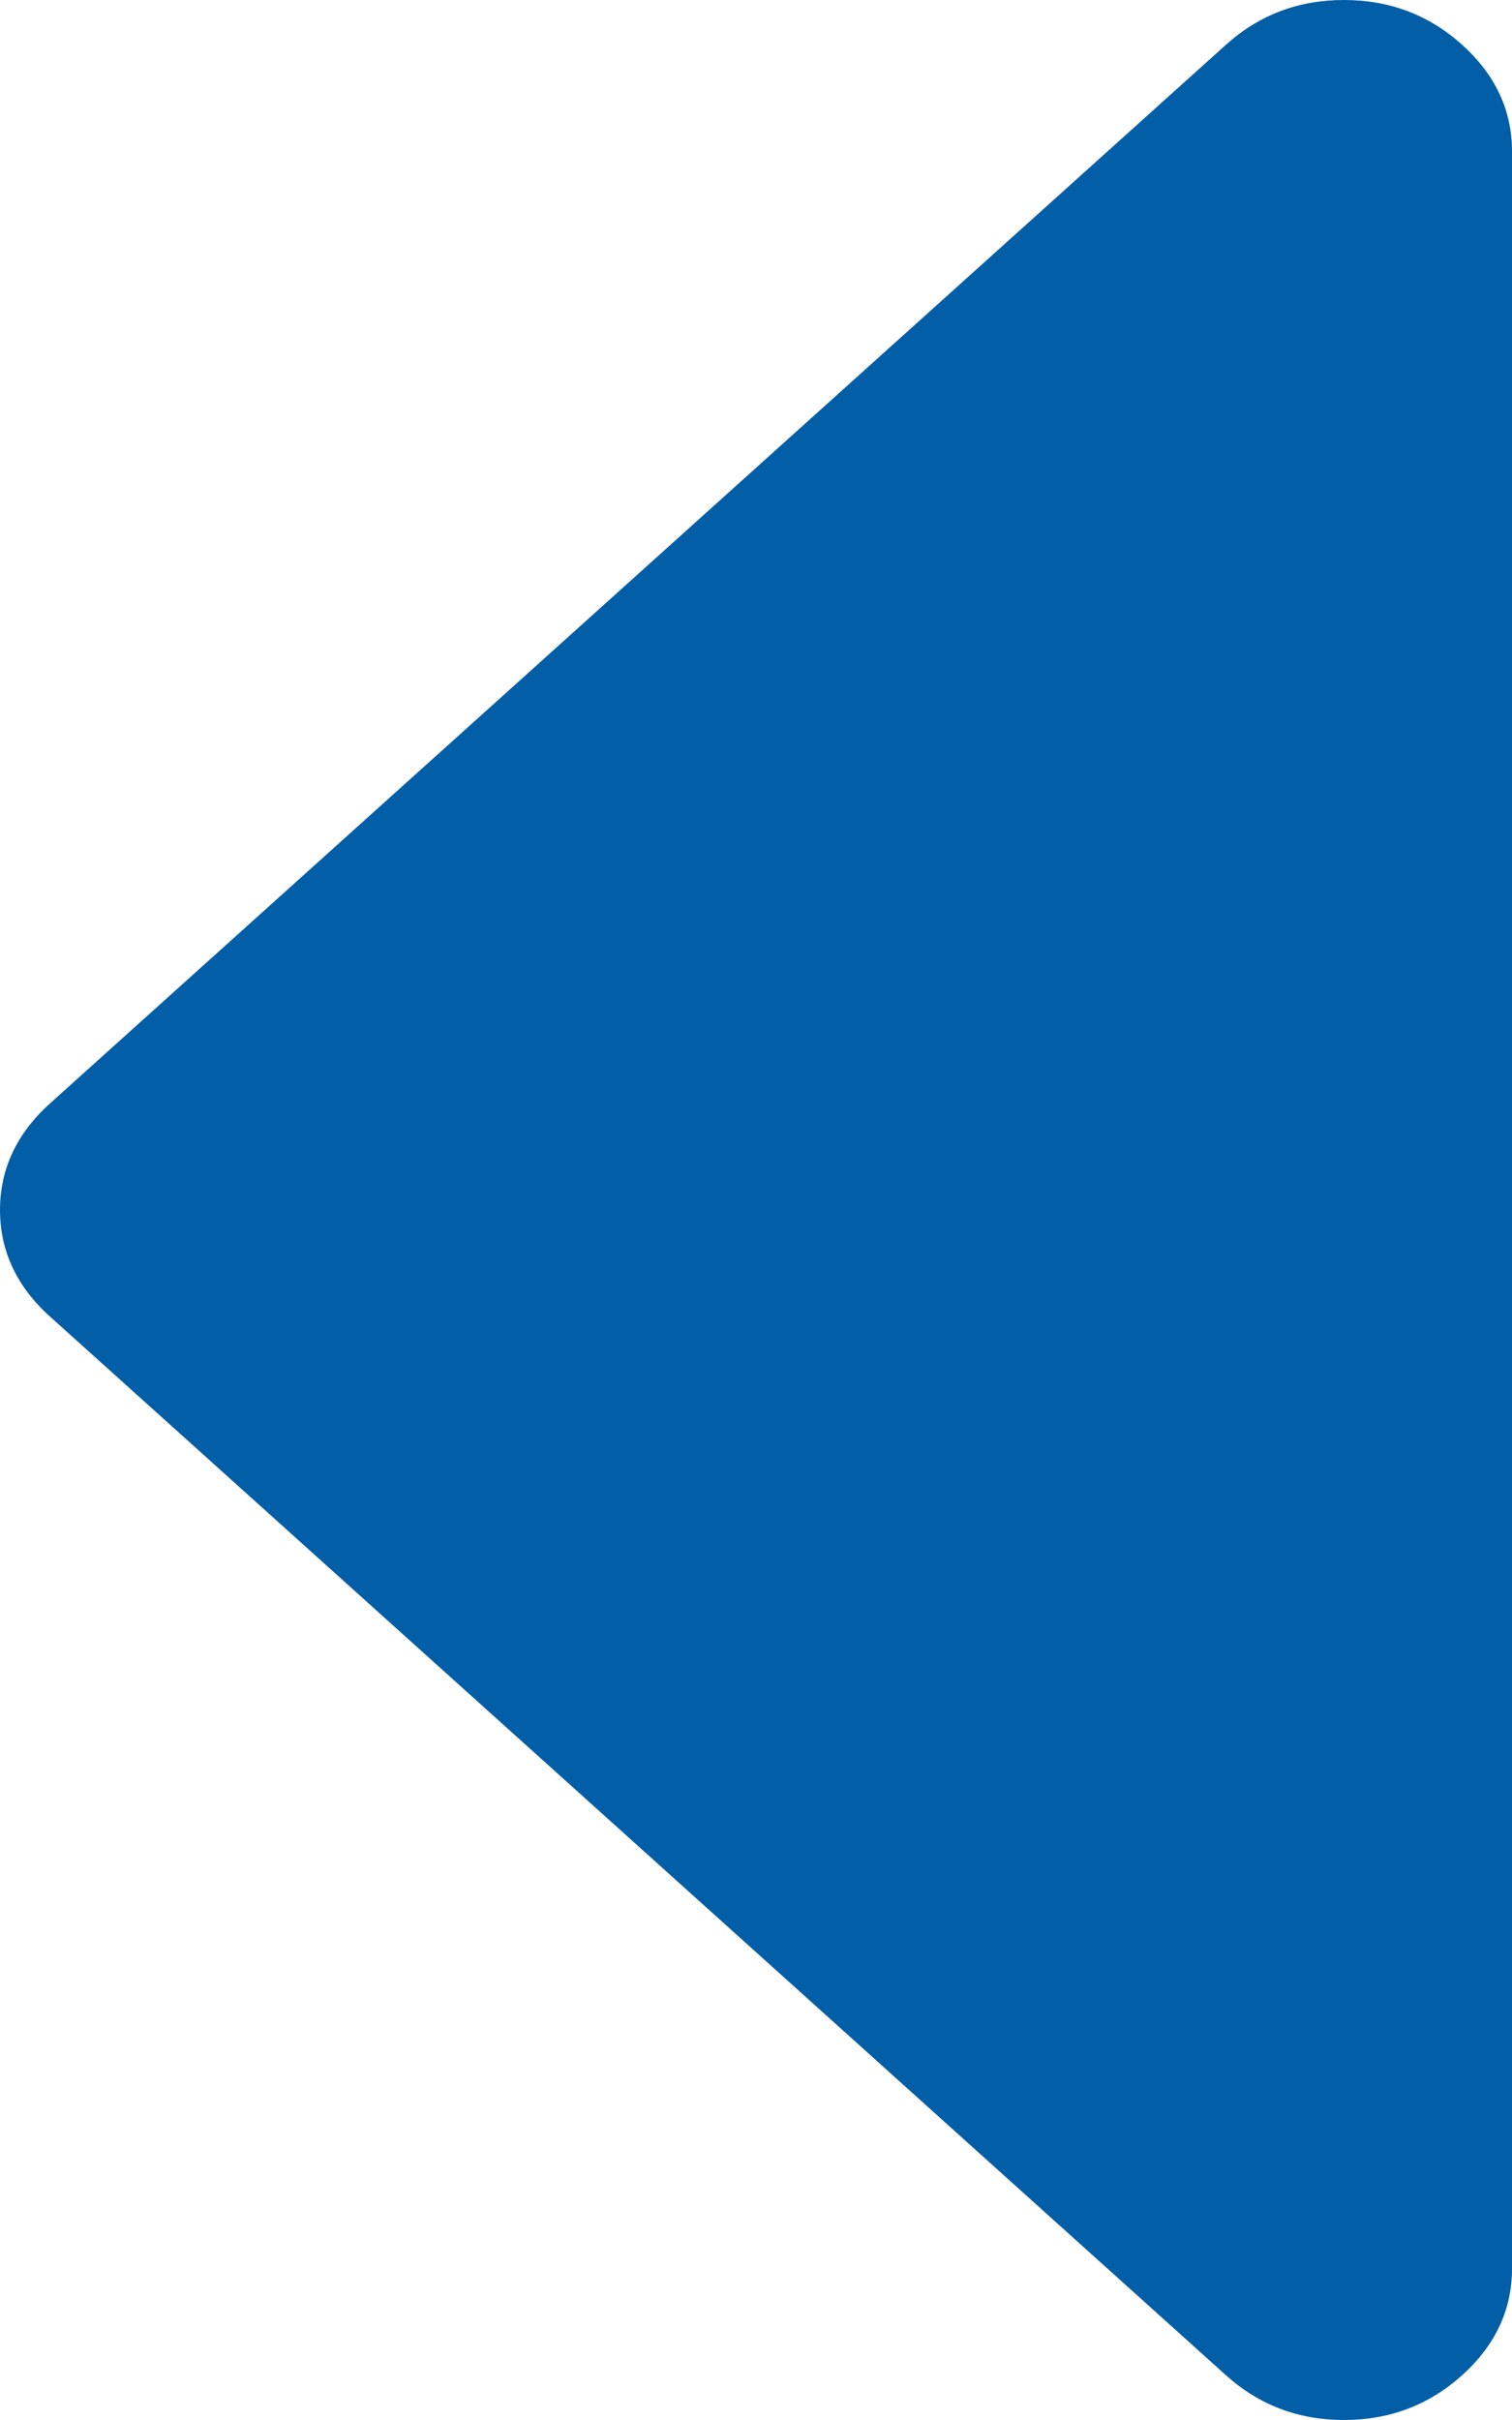 ﻿<?xml version="1.0" encoding="utf-8"?>
<svg version="1.1" xmlns:xlink="http://www.w3.org/1999/xlink" width="5px" height="8px" xmlns="http://www.w3.org/2000/svg">
  <g transform="matrix(1 0 0 1 -688 -772 )">
    <path d="M 4.835 0.148  C 4.945 0.247  5 0.365  5 0.5  L 5 7.5  C 5 7.635  4.945 7.753  4.835 7.852  C 4.725 7.951  4.595 8  4.444 8  C 4.294 8  4.164 7.951  4.054 7.852  L 0.165 4.352  C 0.055 4.253  0 4.135  0 4  C 0 3.865  0.055 3.747  0.165 3.648  L 4.054 0.148  C 4.164 0.049  4.294 0  4.444 0  C 4.595 0  4.725 0.049  4.835 0.148  Z " fill-rule="nonzero" fill="#025ea7" stroke="none" transform="matrix(1 0 0 1 688 772 )" />
  </g>
</svg>